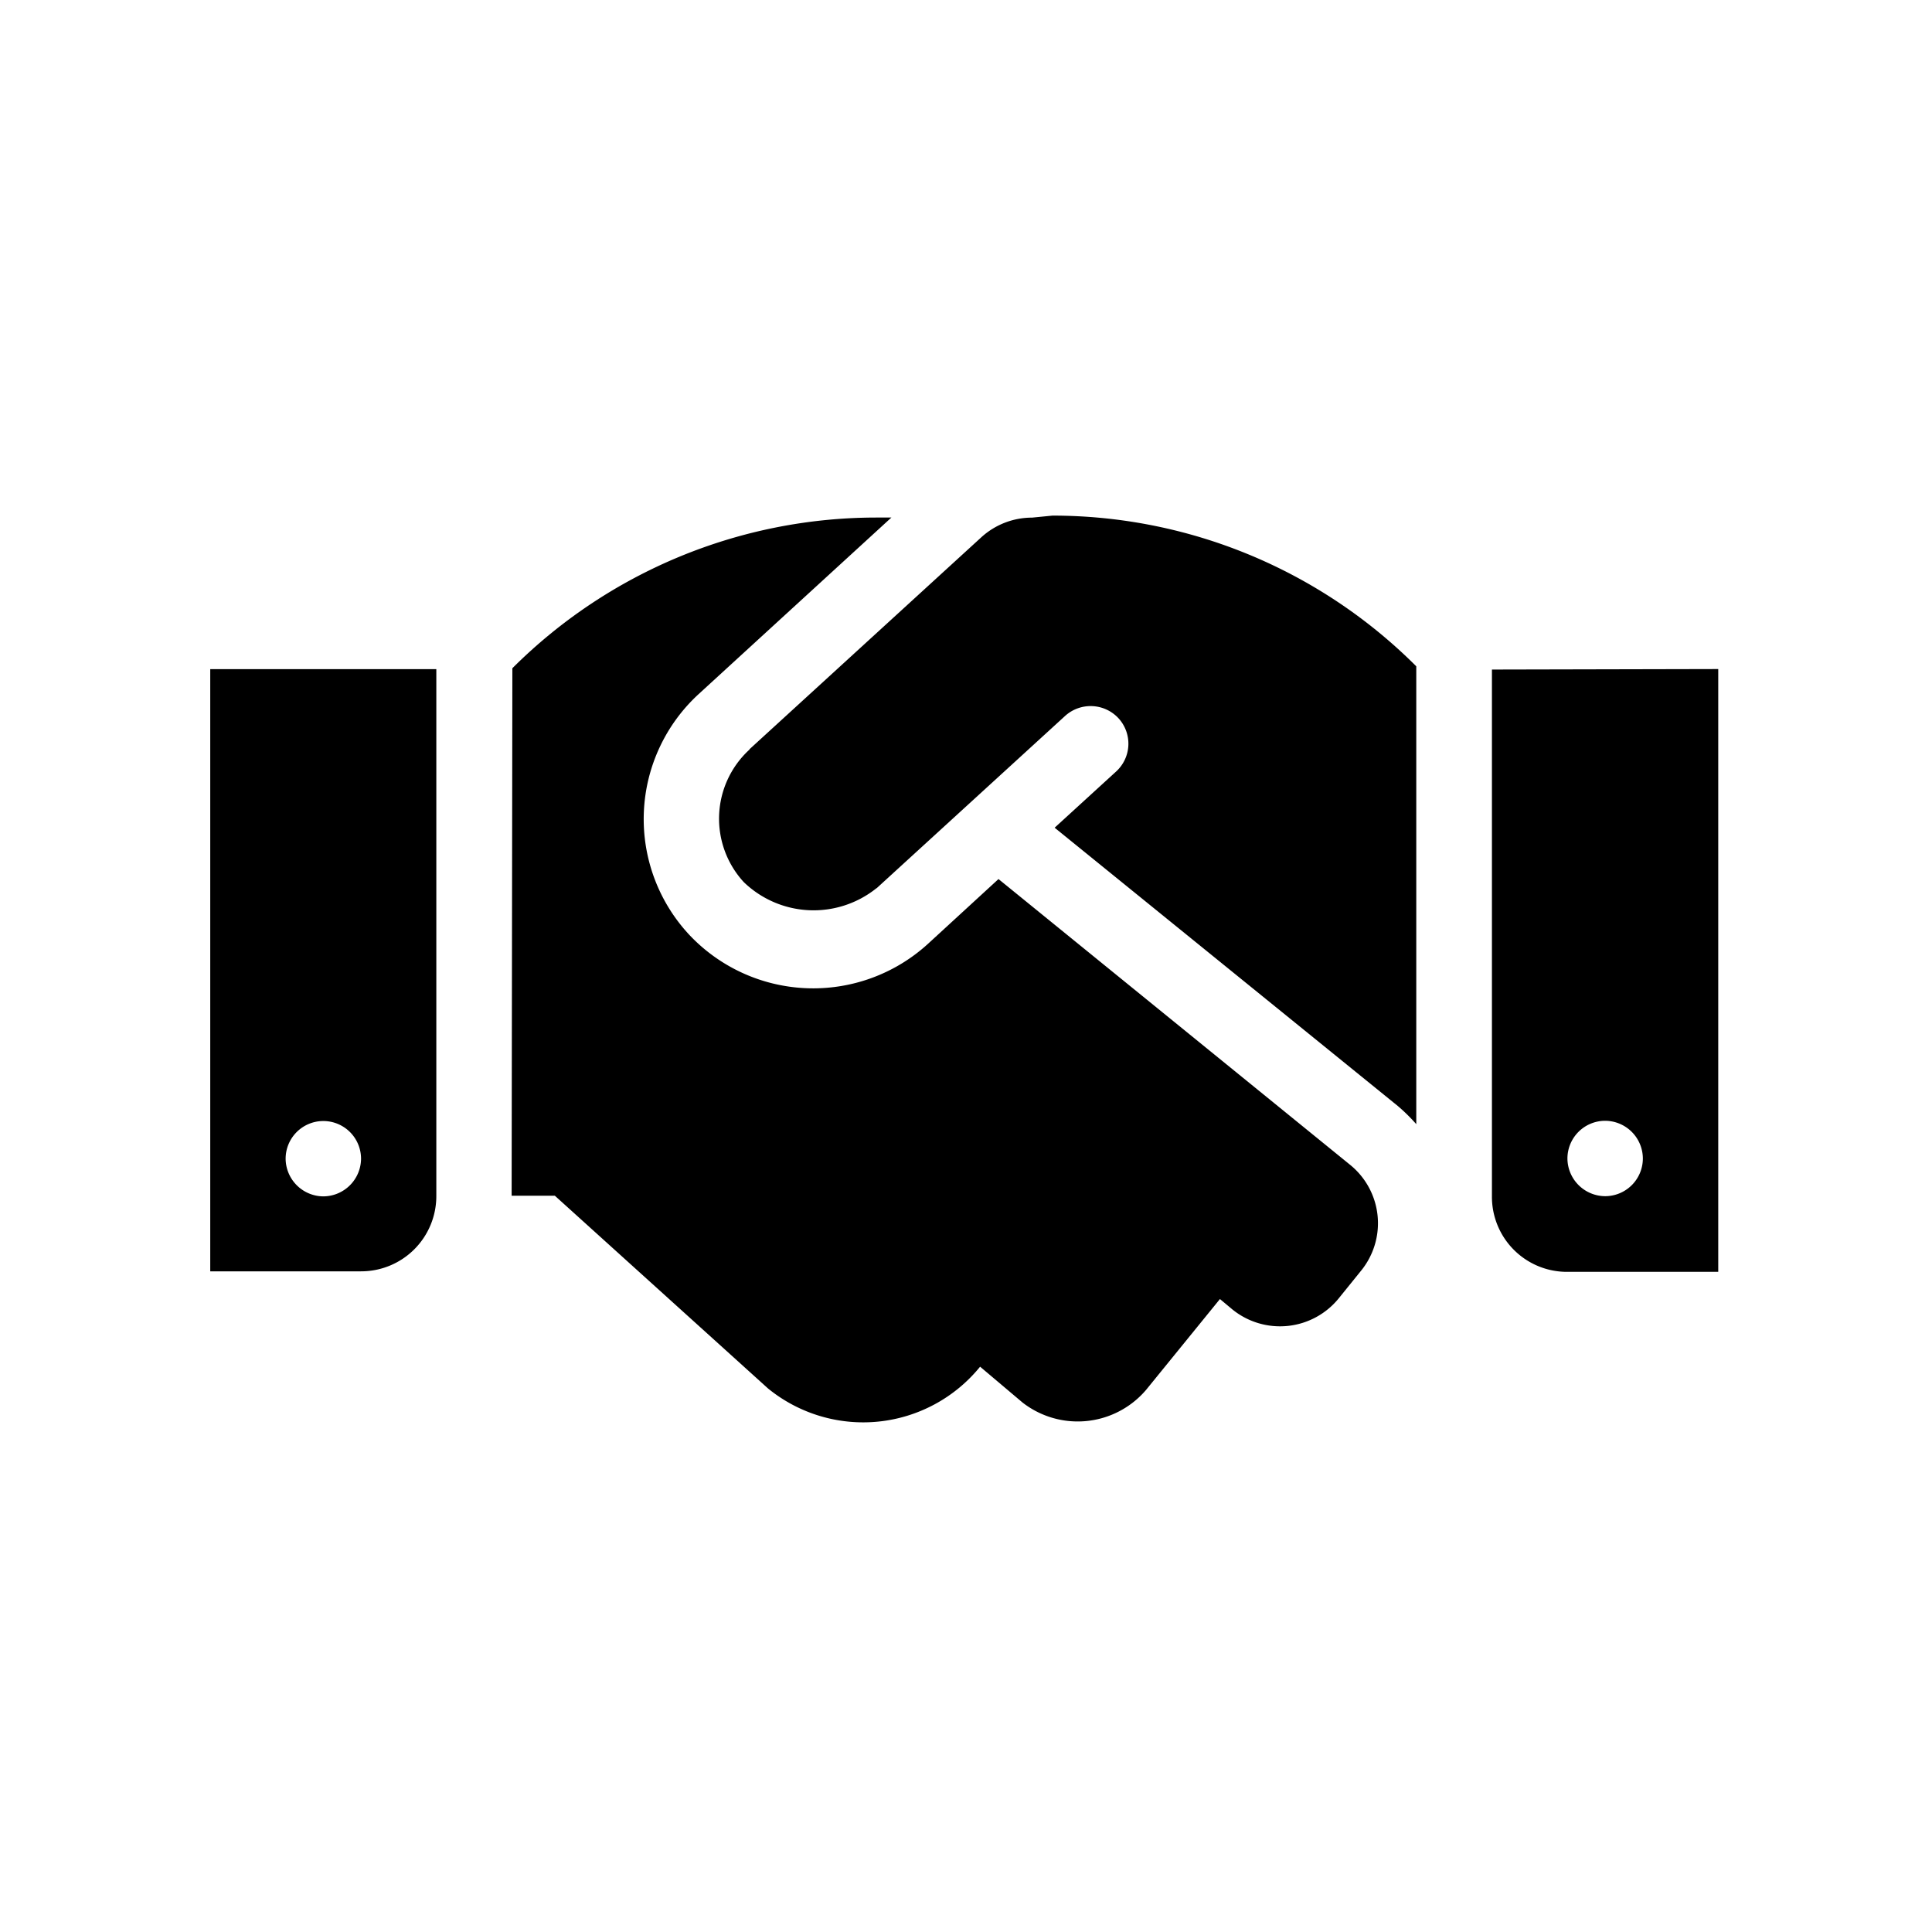 <svg xmlns="http://www.w3.org/2000/svg" width="50" height="50" viewBox="0 0 50 50">
  <g id="ic-comprometido" transform="translate(15155 2303)">
    <rect id="Rectangle_5153" data-name="Rectangle 5153" width="50" height="50" transform="translate(-15155 -2303)" fill="#fff" opacity="0"/>
    <path id="Trazado_15655" data-name="Trazado 15655" d="M0-19.526H3.9a1.947,1.947,0,0,0,1.381-.57,1.947,1.947,0,0,0,.57-1.381V-35.111H0Zm2.927-3.89a.977.977,0,0,1,.976.975.982.982,0,0,1-.976.975.983.983,0,0,1-.976-.974.976.976,0,0,1,.976-.976ZM21.268-39.032a1.948,1.948,0,0,0-1.312.508l-6,5.486c-.006.012-.006.025-.018.025a2.425,2.425,0,0,0-.13,3.414,2.6,2.6,0,0,0,3.422.167c.01-.009.016-.009.023-.015L22.124-33.9a.983.983,0,0,1,1.381.06.976.976,0,0,1,.256.7.976.976,0,0,1-.316.678l-1.592,1.455,8.879,7.2a4.693,4.693,0,0,1,.48.472V-35.184a13.309,13.309,0,0,0-9.414-3.9ZM20.4-29.678,18.573-28a4.405,4.405,0,0,1-6.205-.267,4.392,4.392,0,0,1,.274-6.2l4.986-4.567h-.4a13.336,13.336,0,0,0-9.409,3.9L7.8-21.483H8.918l5.518,4.989a3.9,3.9,0,0,0,2.861.856,3.9,3.9,0,0,0,2.627-1.42l1.1.929a2.325,2.325,0,0,0,3.194-.327l1.913-2.353.328.274a1.957,1.957,0,0,0,2.744-.289l.582-.72a1.946,1.946,0,0,0,.425-1.429,1.946,1.946,0,0,0-.711-1.31ZM33.17-35.1v13.633a1.942,1.942,0,0,0,1.9,1.954l3.957,0v-15.6ZM36.1-21.471a.982.982,0,0,1-.976-.975.977.977,0,0,1,.976-.976.98.98,0,0,1,.976.98.977.977,0,0,1-.976.971Z" transform="translate(-15149.559 -2250.572)"/>
  </g>
</svg>
